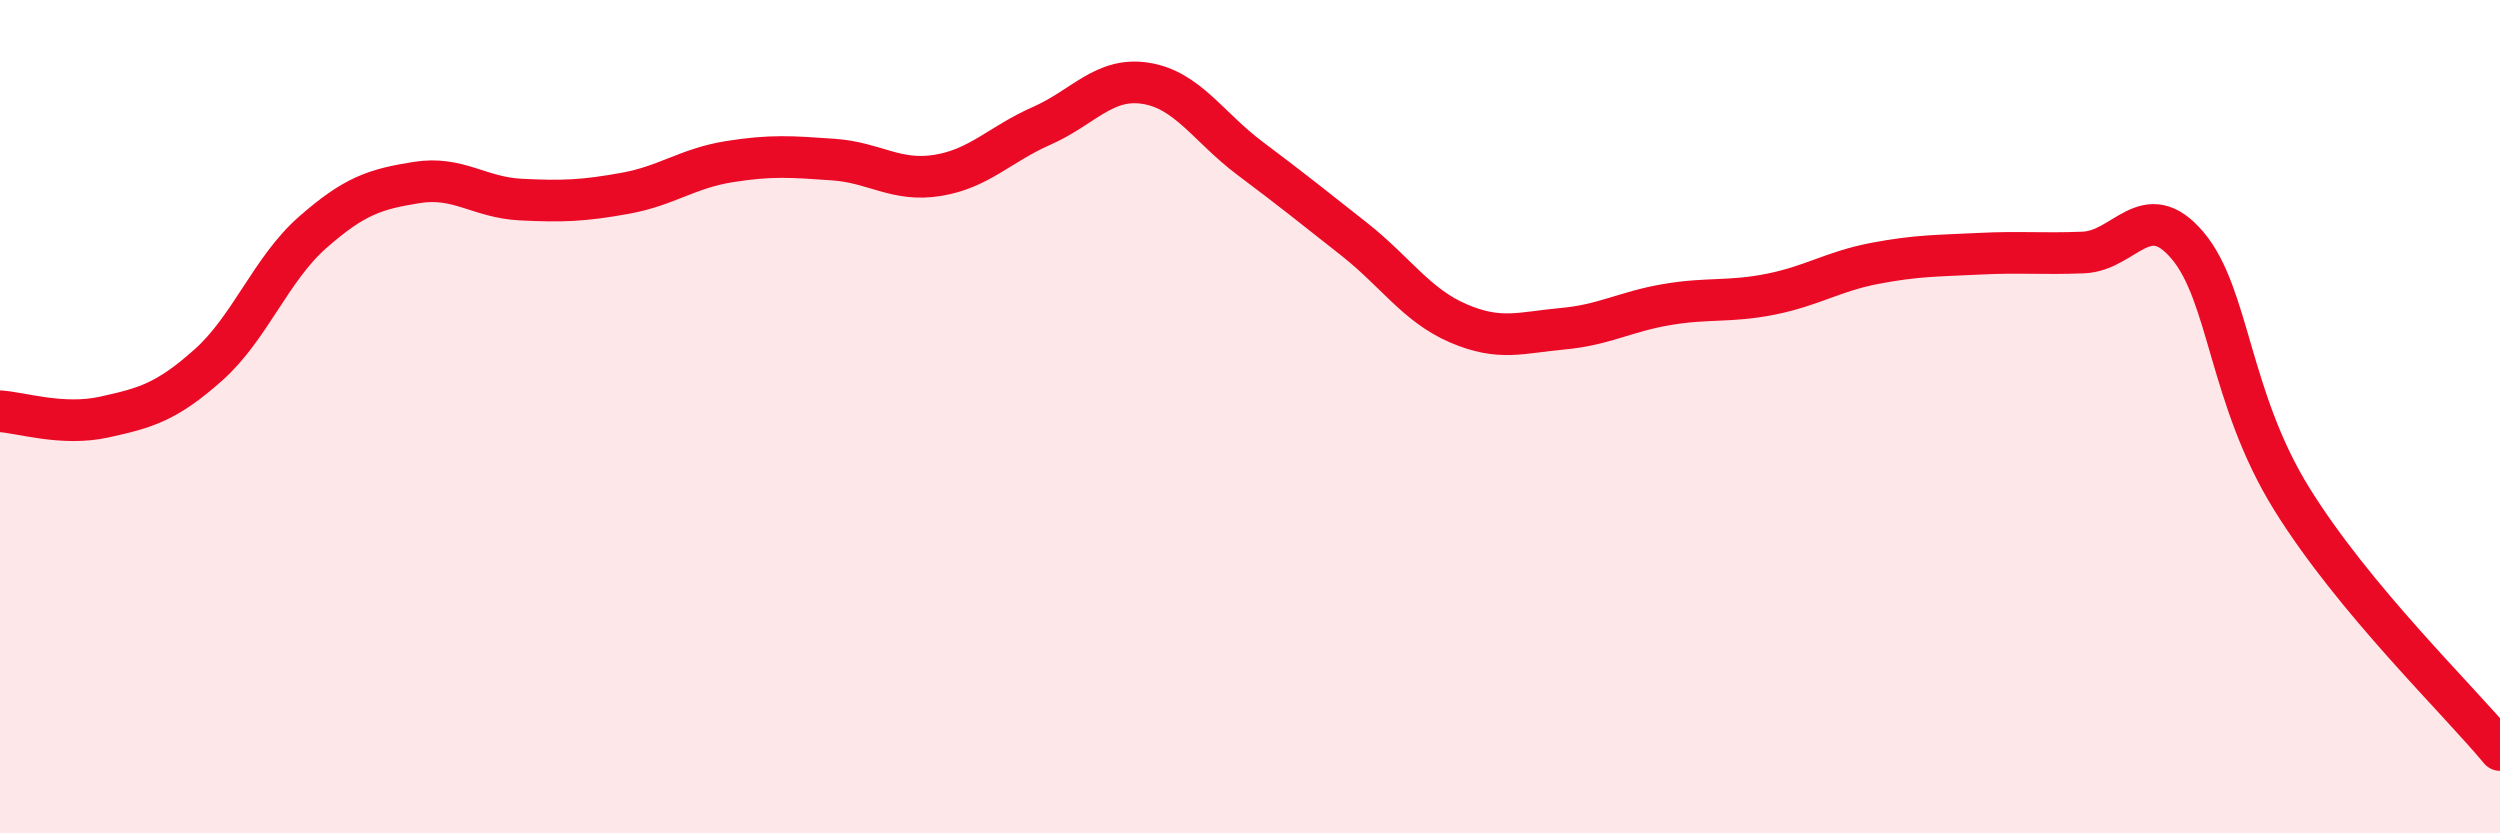 
    <svg width="60" height="20" viewBox="0 0 60 20" xmlns="http://www.w3.org/2000/svg">
      <path
        d="M 0,9.87 C 0.5,9.9 1.5,10.23 2.5,10.01 C 3.5,9.79 4,9.65 5,8.76 C 6,7.87 6.5,6.46 7.5,5.58 C 8.5,4.7 9,4.54 10,4.38 C 11,4.22 11.5,4.74 12.5,4.79 C 13.5,4.84 14,4.82 15,4.64 C 16,4.46 16.5,4.04 17.5,3.88 C 18.5,3.72 19,3.76 20,3.83 C 21,3.9 21.5,4.37 22.5,4.21 C 23.5,4.05 24,3.46 25,3.02 C 26,2.58 26.5,1.84 27.5,2 C 28.5,2.16 29,3.05 30,3.8 C 31,4.55 31.5,4.95 32.5,5.74 C 33.5,6.53 34,7.33 35,7.76 C 36,8.19 36.5,7.98 37.5,7.89 C 38.5,7.8 39,7.48 40,7.31 C 41,7.14 41.5,7.26 42.5,7.06 C 43.5,6.86 44,6.51 45,6.32 C 46,6.13 46.5,6.14 47.5,6.09 C 48.5,6.04 49,6.1 50,6.06 C 51,6.02 51.5,4.71 52.5,5.89 C 53.5,7.07 53.5,9.55 55,11.97 C 56.5,14.39 59,16.79 60,18L60 20L0 20Z"
        fill="#EB0A25"
        opacity="0.1"
        stroke-linecap="round"
        stroke-linejoin="round"
      />
      <path
        d="M 0,9.87 C 0.5,9.9 1.5,10.23 2.5,10.01 C 3.5,9.79 4,9.65 5,8.76 C 6,7.87 6.5,6.46 7.5,5.58 C 8.5,4.7 9,4.54 10,4.38 C 11,4.22 11.5,4.74 12.5,4.79 C 13.5,4.84 14,4.82 15,4.64 C 16,4.46 16.5,4.04 17.5,3.88 C 18.5,3.72 19,3.76 20,3.83 C 21,3.9 21.5,4.37 22.5,4.21 C 23.5,4.05 24,3.46 25,3.02 C 26,2.58 26.5,1.84 27.5,2 C 28.5,2.16 29,3.05 30,3.8 C 31,4.55 31.5,4.95 32.5,5.74 C 33.5,6.53 34,7.33 35,7.76 C 36,8.19 36.5,7.98 37.5,7.89 C 38.5,7.8 39,7.48 40,7.31 C 41,7.14 41.5,7.26 42.5,7.06 C 43.5,6.86 44,6.51 45,6.32 C 46,6.13 46.5,6.14 47.5,6.09 C 48.5,6.04 49,6.1 50,6.06 C 51,6.02 51.5,4.71 52.5,5.89 C 53.5,7.07 53.5,9.55 55,11.97 C 56.5,14.39 59,16.79 60,18"
        stroke="#EB0A25"
        stroke-width="1"
        fill="none"
        stroke-linecap="round"
        stroke-linejoin="round"
      />
    </svg>
  